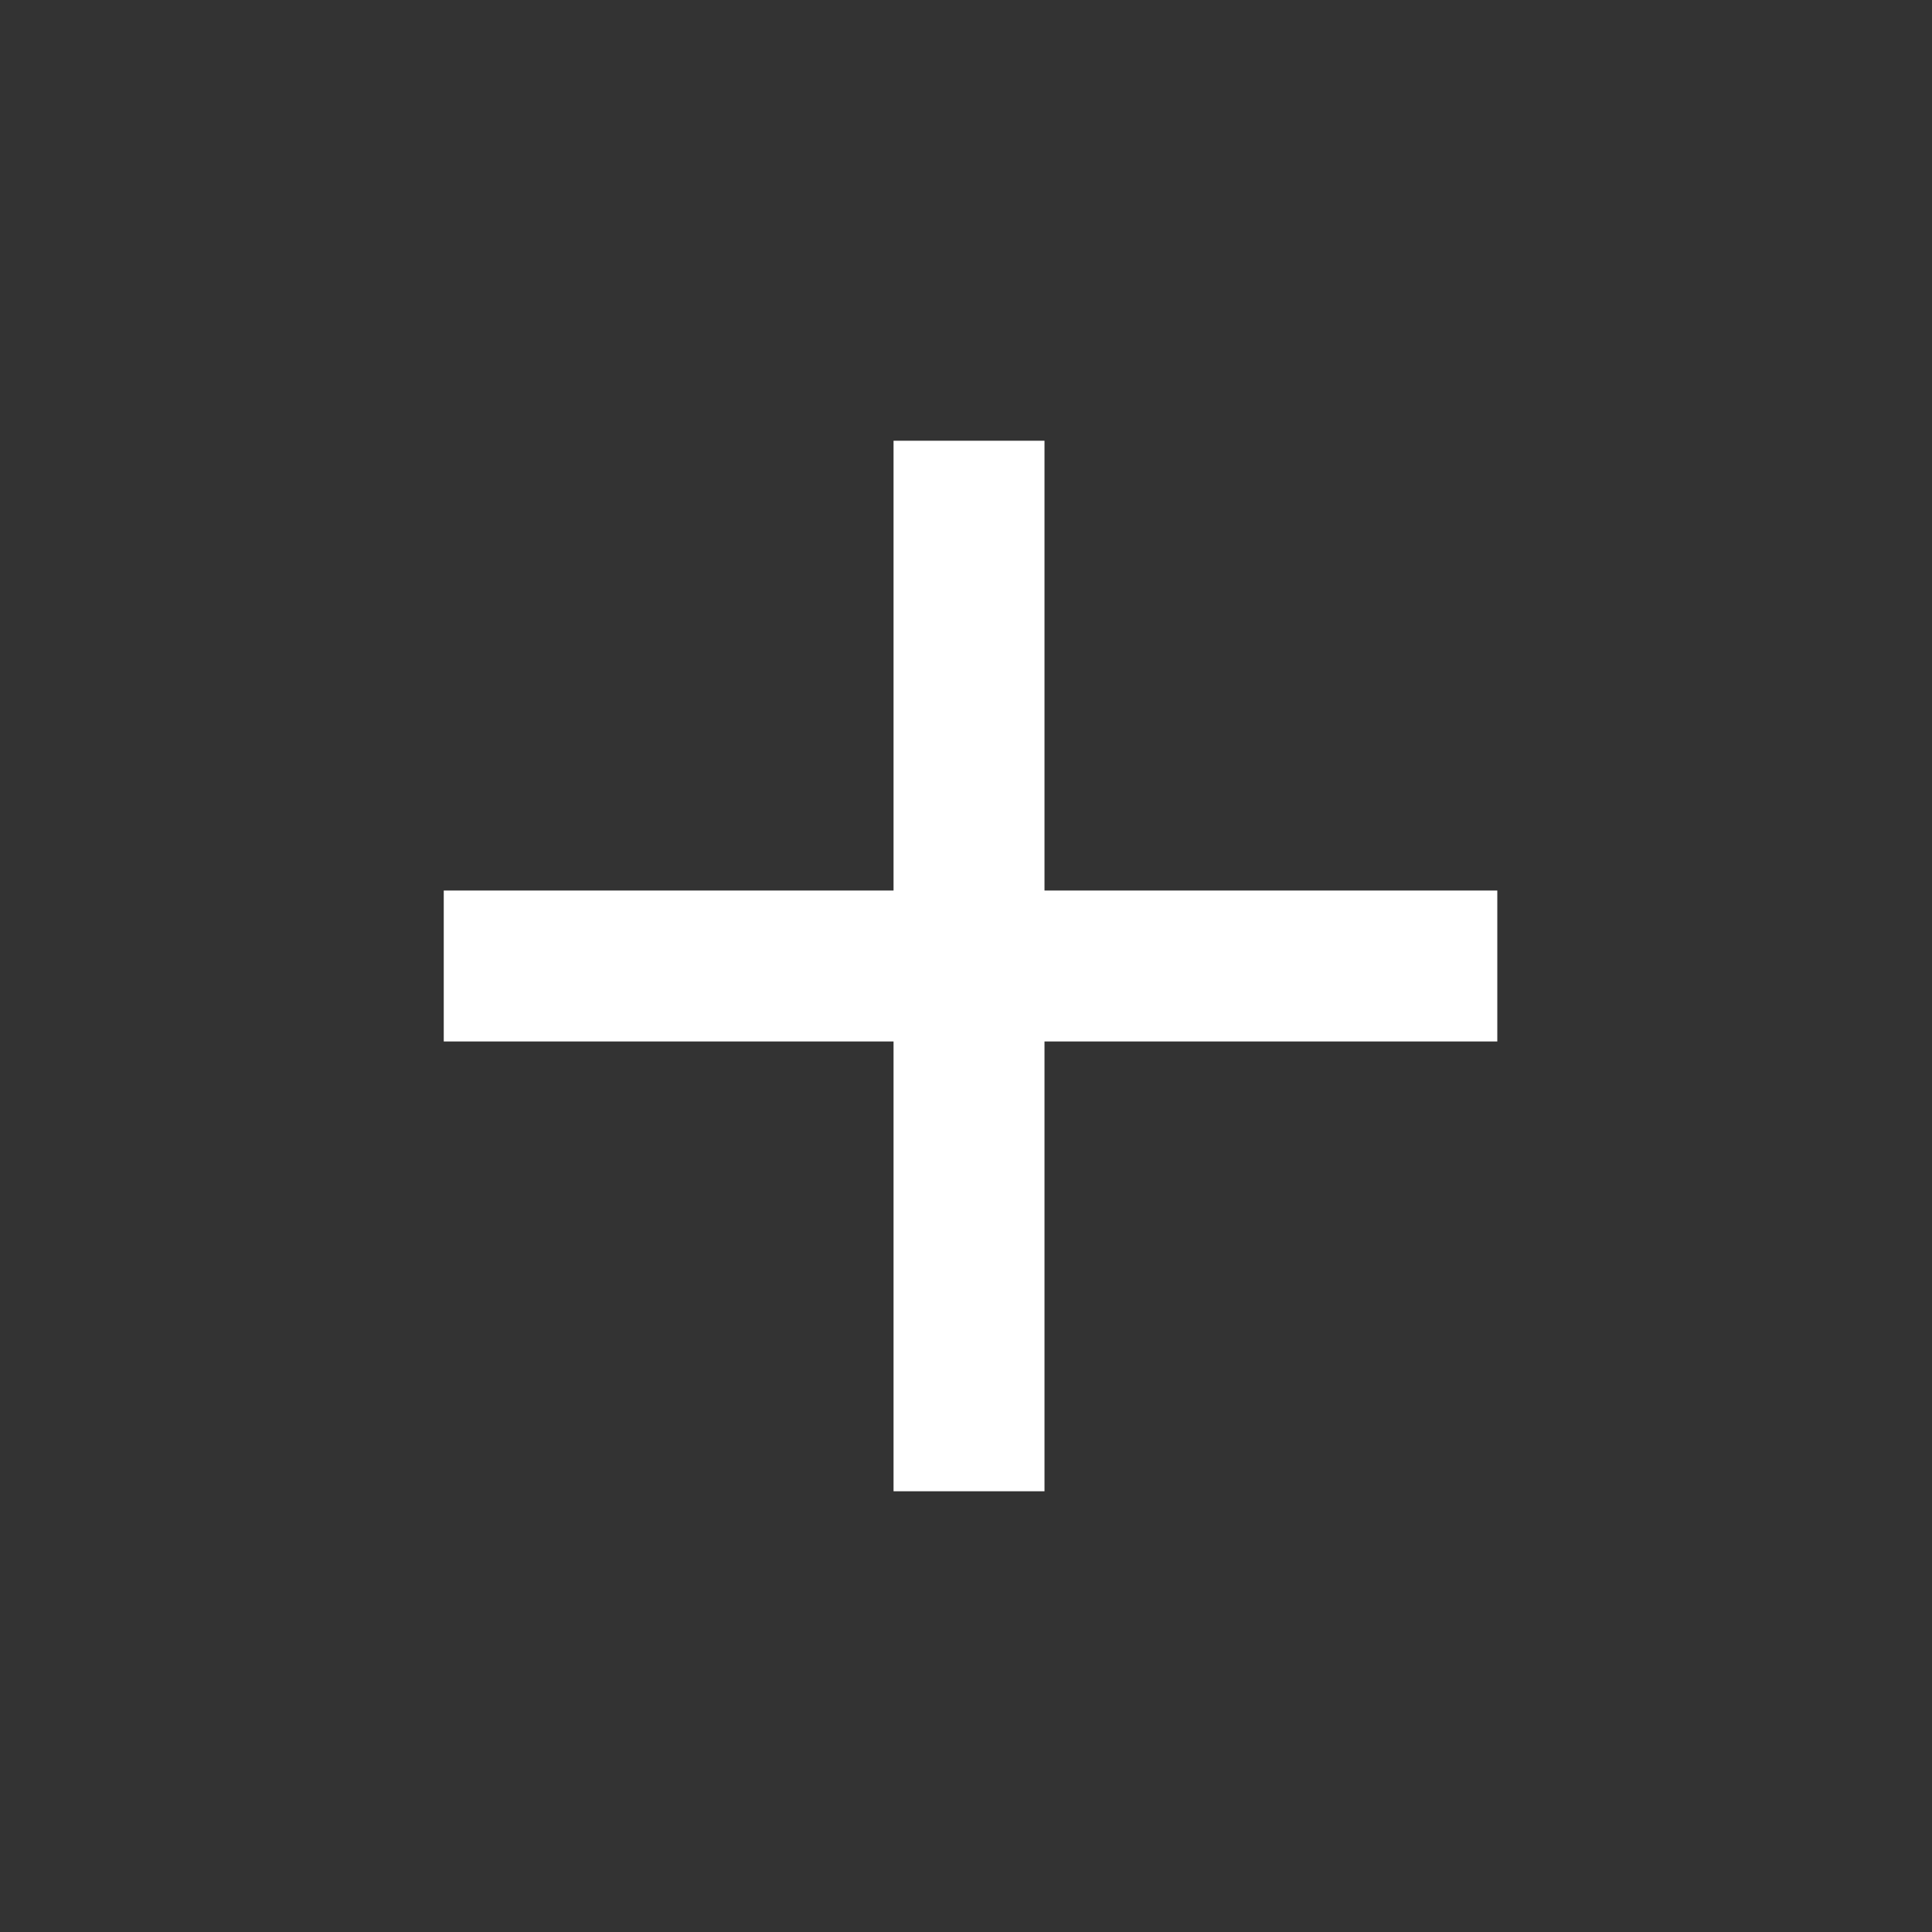 <?xml version="1.0" encoding="UTF-8"?> <svg xmlns="http://www.w3.org/2000/svg" viewBox="0 0 64 64" width="64" height="64"><rect x="0" y="0" width="64" height="64" fill="#333333" stroke="none"/> <title>arrows_plus-svg-svg</title> <style> .s0 { fill: #ffffff } </style> <g id="Layer"> <path id="форма 1" class="s0" d="m29.6 14.6h5v34.8h-5z"></path> <path id="форма 1 copy" class="s0" d="m14.7 34.5v-5h34.9v5z"></path> </g> </svg> 